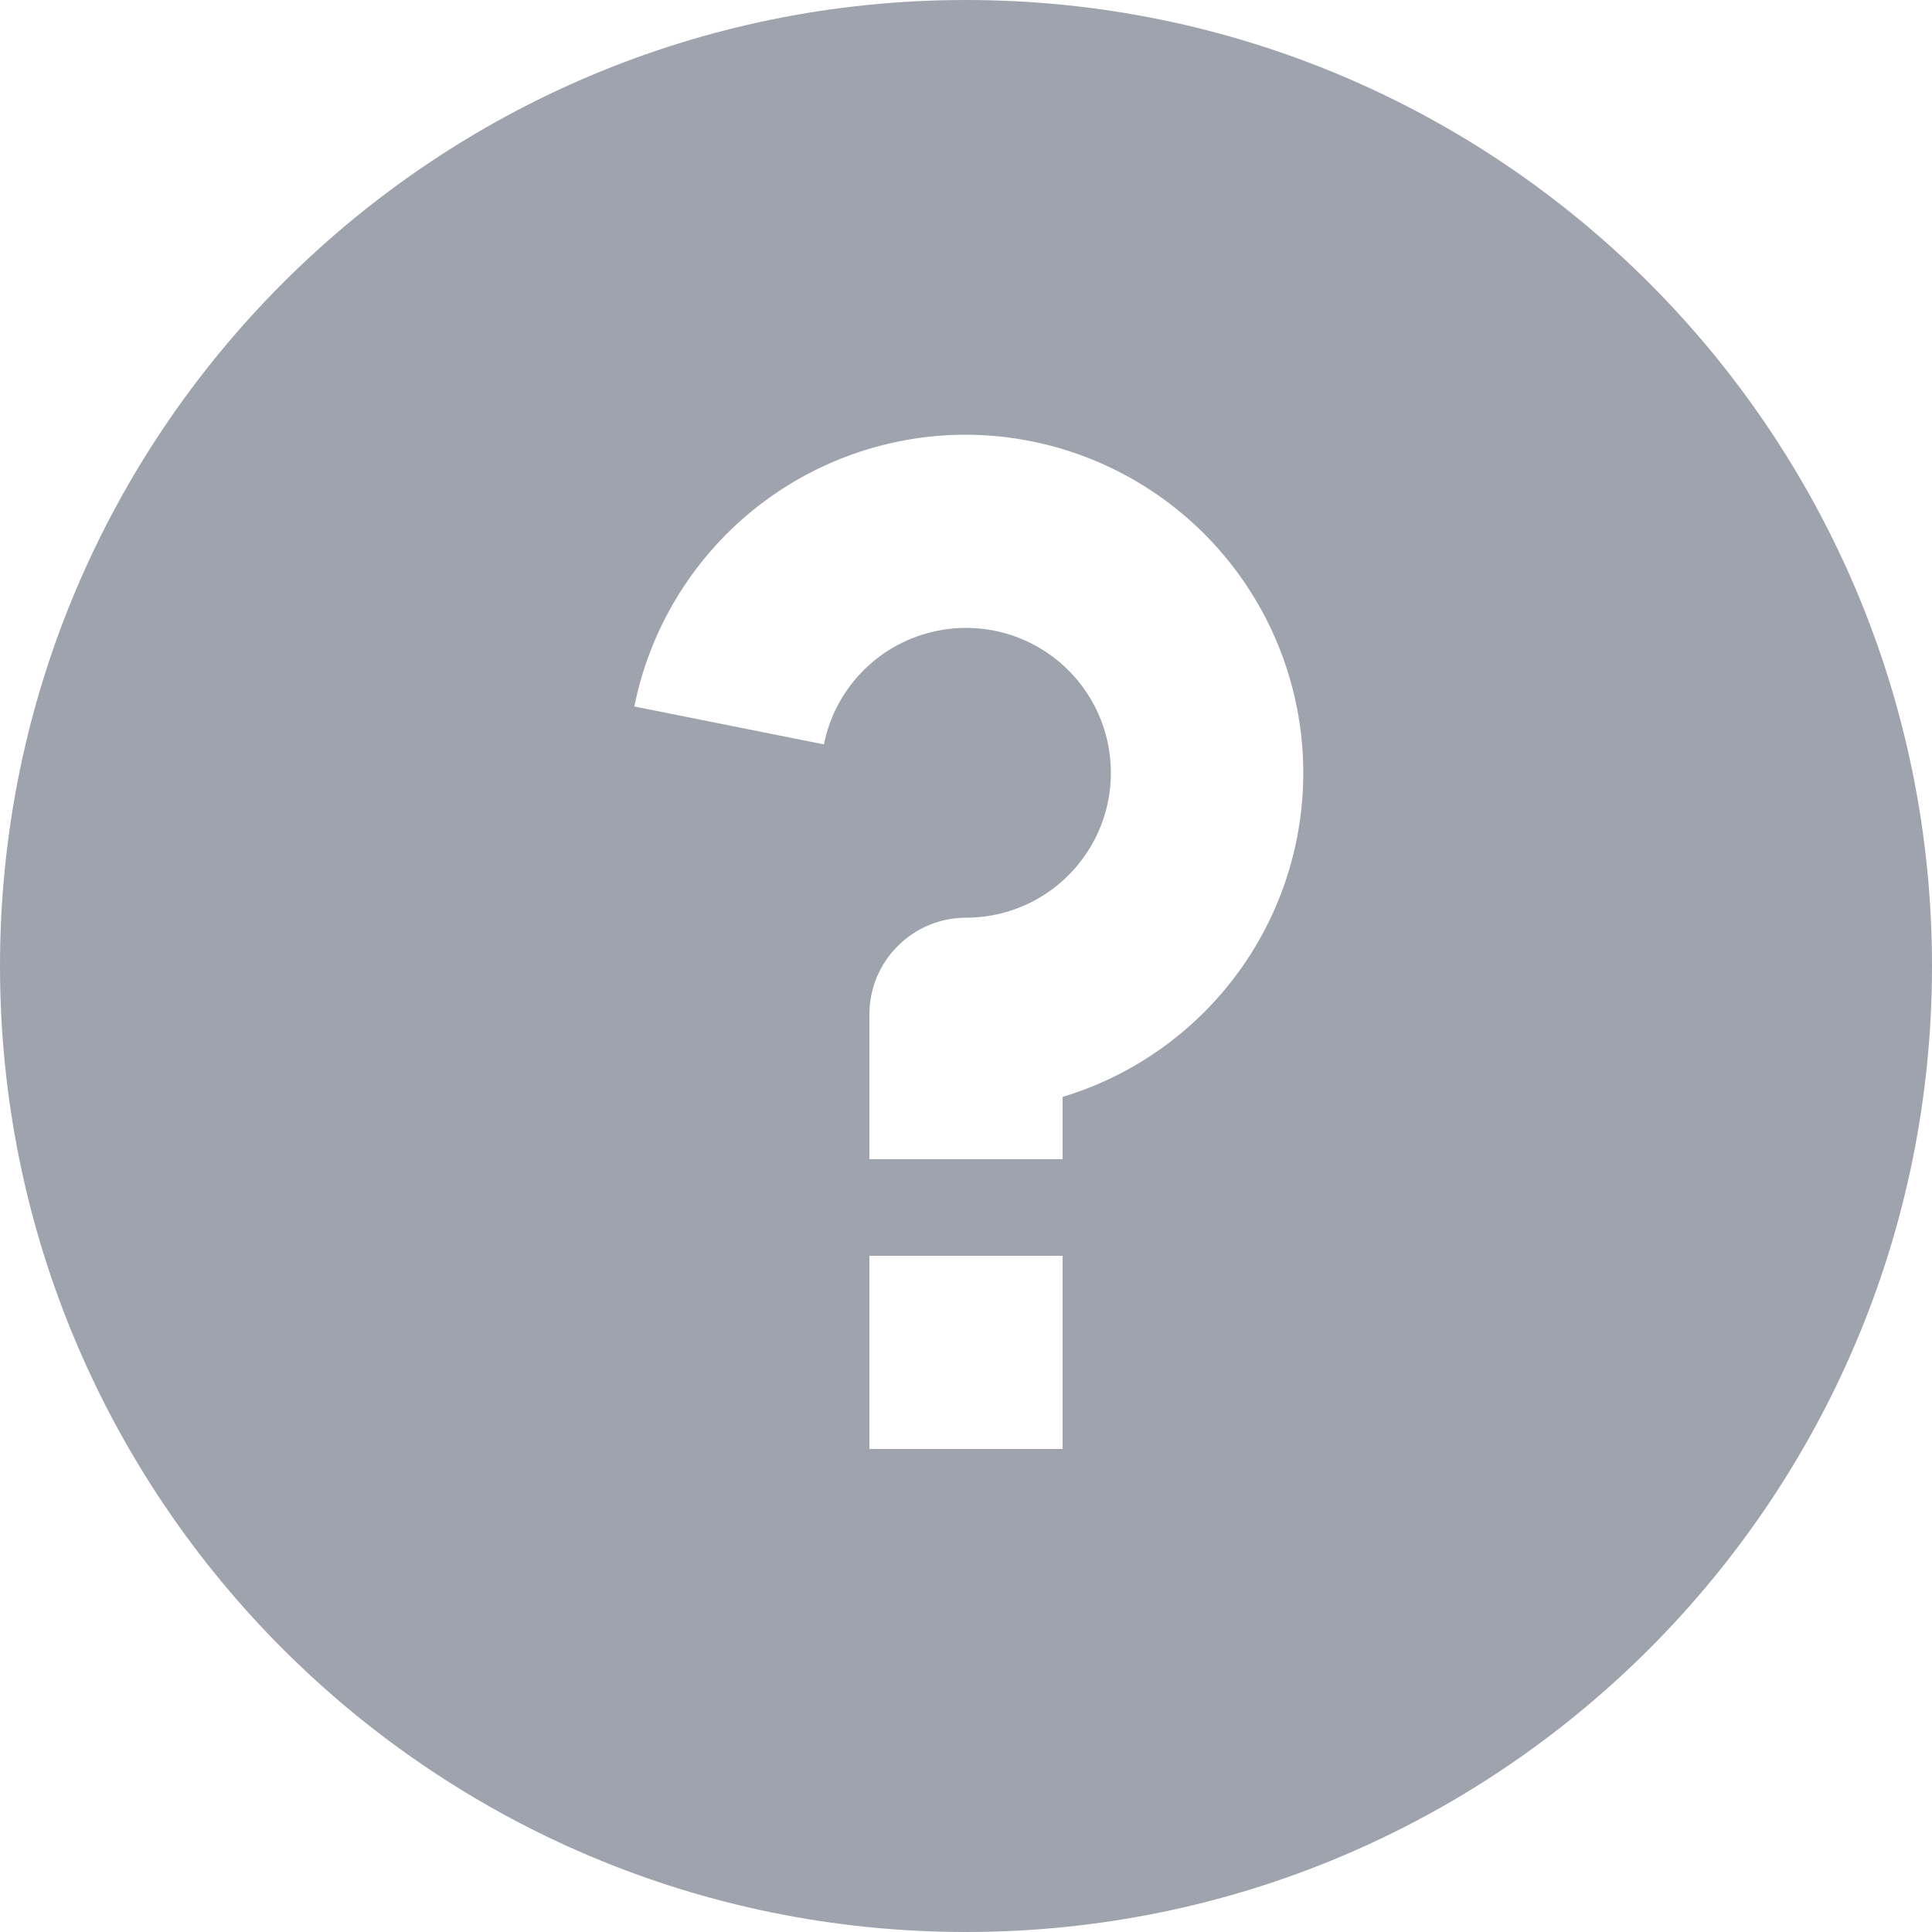 <svg width="24" height="24" viewBox="0 0 24 24" fill="none" xmlns="http://www.w3.org/2000/svg">
<path d="M12 24C5.372 24 0 18.628 0 12C0 5.372 5.372 0 12 0C18.628 0 24 5.372 24 12C24 18.628 18.628 24 12 24ZM10.8 15.6V18H13.2V15.6H10.8ZM13.2 13.626C14.164 13.335 14.992 12.708 15.533 11.858C16.074 11.008 16.291 9.992 16.146 8.996C16 7.999 15.502 7.088 14.741 6.428C13.98 5.768 13.007 5.403 12 5.4C11.029 5.4 10.088 5.736 9.337 6.351C8.586 6.967 8.071 7.823 7.88 8.776L10.235 9.247C10.302 8.913 10.462 8.604 10.697 8.358C10.932 8.111 11.233 7.936 11.564 7.854C11.894 7.771 12.242 7.784 12.566 7.891C12.889 7.998 13.176 8.195 13.392 8.459C13.608 8.722 13.745 9.042 13.786 9.38C13.828 9.719 13.773 10.062 13.627 10.37C13.481 10.678 13.251 10.938 12.963 11.121C12.675 11.303 12.341 11.4 12 11.4C11.682 11.4 11.377 11.526 11.152 11.752C10.926 11.976 10.8 12.282 10.8 12.6V14.4H13.2V13.626Z" fill="#9EA3AE"/>
</svg>
